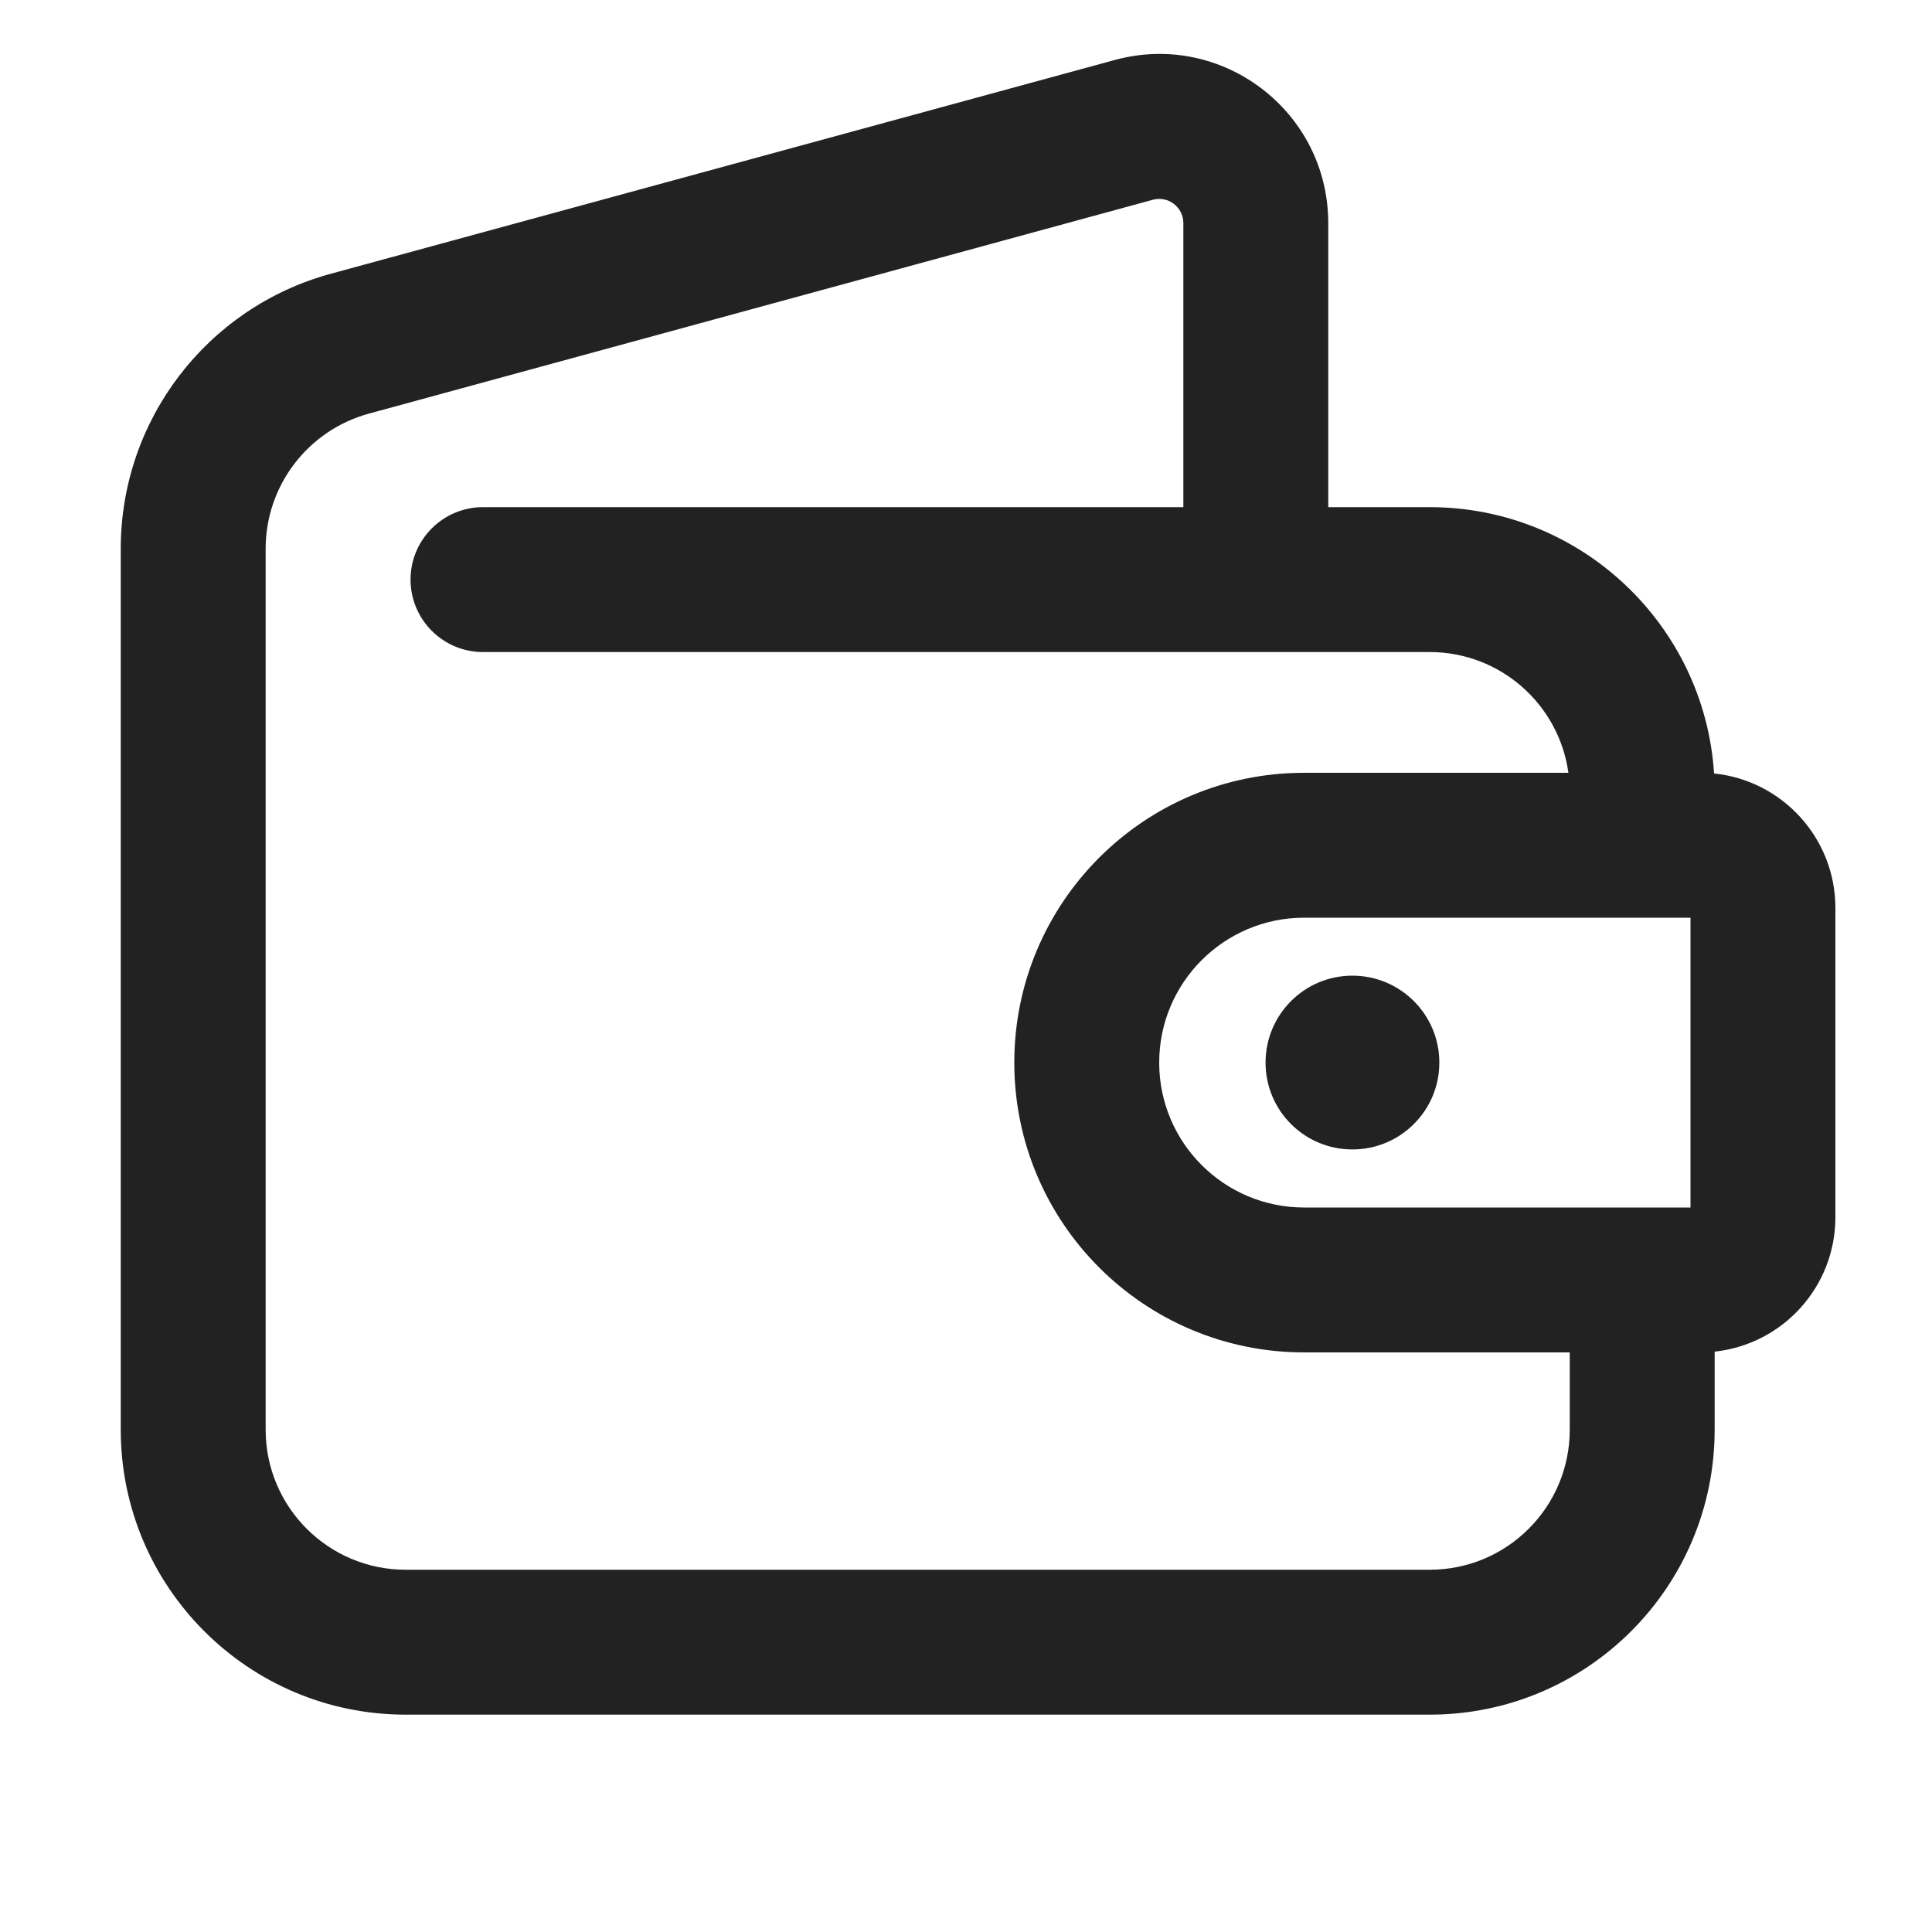 <svg width="20" height="20" viewBox="0 0 20 20" fill="none" xmlns="http://www.w3.org/2000/svg">
<path d="M14 11.899C14.497 11.899 14.9 11.497 14.9 11C14.9 10.503 14.497 10.1 14 10.1C13.503 10.1 13.101 10.503 13.101 11C13.101 11.497 13.503 11.899 14 11.899Z" fill="#222222"/>
<path fill-rule="evenodd" clip-rule="evenodd" d="M14.8 5.25C16.364 5.25 17.645 6.468 17.744 8.007C18.449 8.079 19 8.675 19 9.4V12.6C19 13.323 18.453 13.917 17.75 13.992V14.8C17.75 16.429 16.429 17.75 14.8 17.75H4.2C2.571 17.75 1.25 16.429 1.25 14.8V5.68C1.25 4.35 2.14 3.184 3.424 2.834L11.54 0.621C12.653 0.317 13.75 1.155 13.75 2.309V5.25H14.8ZM11.934 2.068C12.093 2.025 12.25 2.144 12.25 2.309V5.25H5C4.586 5.25 4.25 5.586 4.25 6C4.25 6.414 4.586 6.75 5 6.75H14.8C15.533 6.75 16.139 7.294 16.236 8H13.5C11.843 8 10.5 9.343 10.5 11C10.5 12.657 11.843 14 13.5 14H16.25V14.8C16.25 15.601 15.601 16.25 14.8 16.25H4.2C3.399 16.25 2.75 15.601 2.75 14.8V5.68C2.75 5.027 3.188 4.454 3.818 4.282L11.934 2.068ZM13.5 9.5H17.5V12.5H13.5C12.672 12.5 12 11.829 12 11C12 10.172 12.672 9.5 13.5 9.5Z" fill="#222222"/>
</svg>

